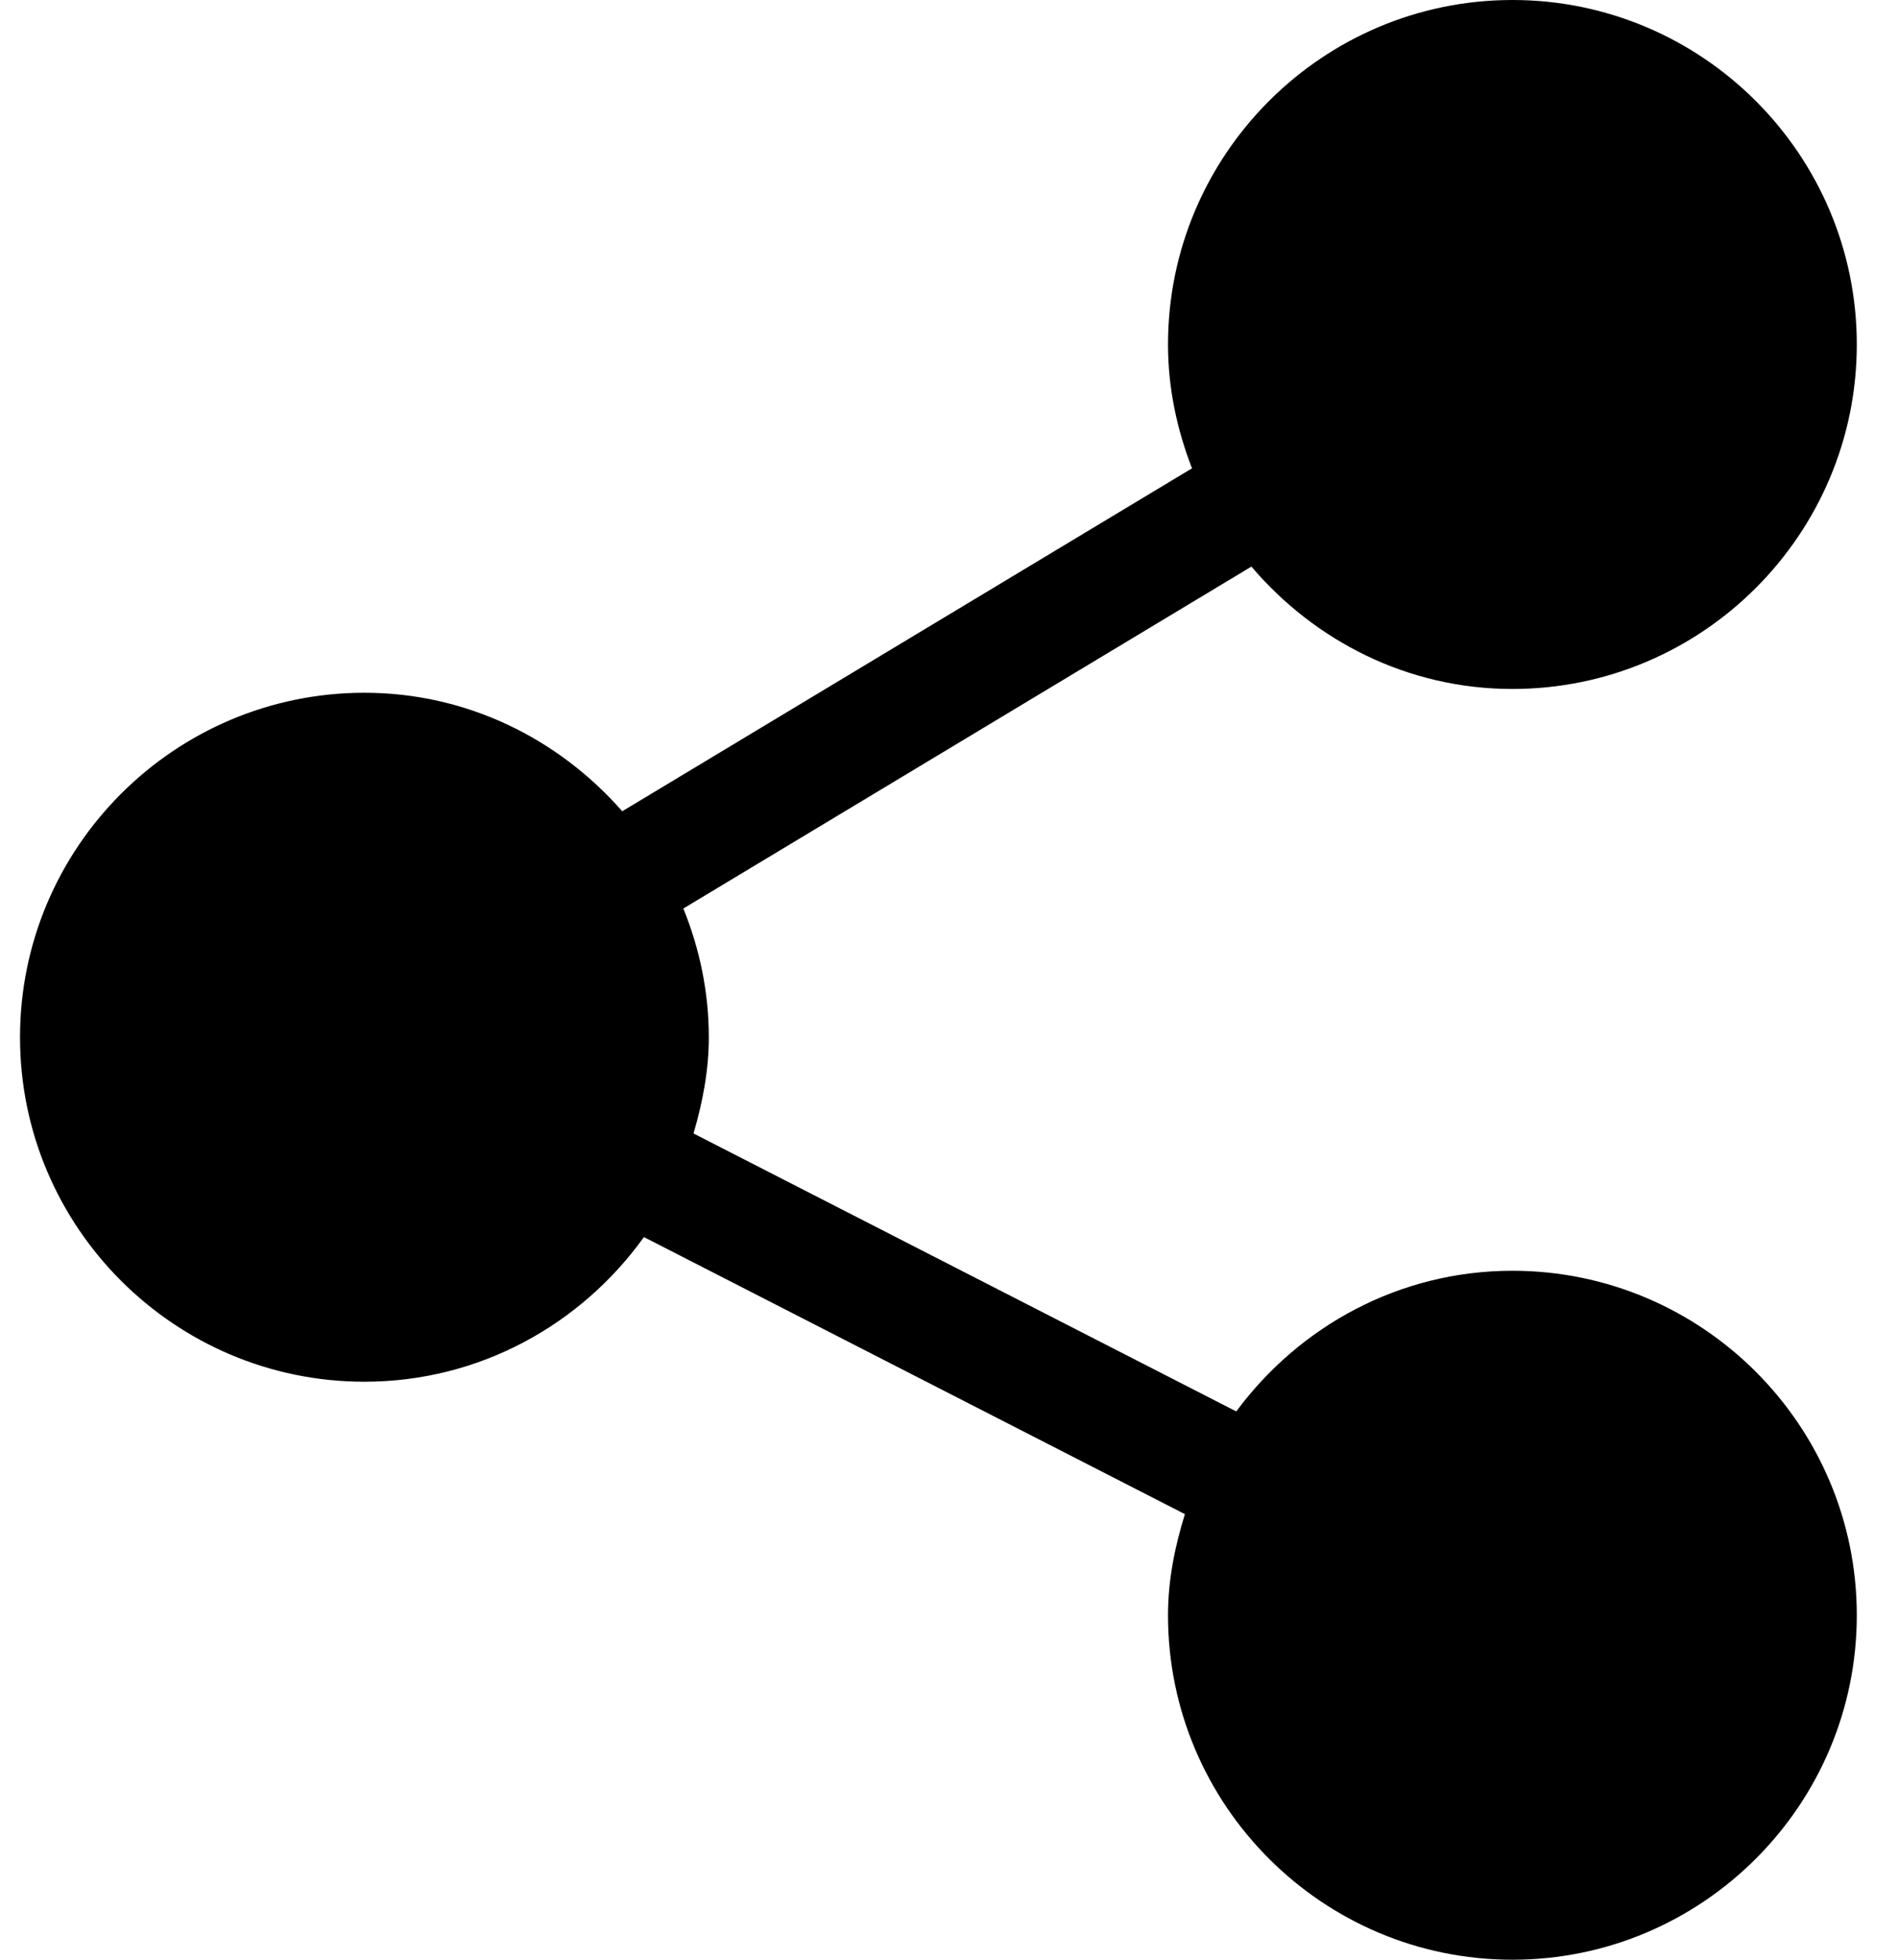 <svg width="31" height="32" viewBox="0 0 31 32" fill="none" xmlns="http://www.w3.org/2000/svg">
<path d="M24.702 20.75C22.85 20.75 21.217 21.661 20.192 23.047L11.327 18.508C11.474 18.006 11.577 17.486 11.577 16.938C11.577 16.193 11.425 15.486 11.161 14.835L20.439 9.252C21.472 10.464 22.989 11.25 24.702 11.25C27.804 11.25 30.327 8.727 30.327 5.625C30.327 2.523 27.804 0 24.702 0C21.601 0 19.077 2.523 19.077 5.625C19.077 6.34 19.225 7.018 19.469 7.647L10.163 13.247C9.132 12.071 7.636 11.312 5.952 11.312C2.851 11.312 0.327 13.836 0.327 16.938C0.327 20.039 2.851 22.562 5.952 22.562C7.836 22.562 9.496 21.624 10.517 20.2L19.353 24.724C19.19 25.25 19.077 25.797 19.077 26.375C19.077 29.477 21.601 32 24.702 32C27.804 32 30.327 29.477 30.327 26.375C30.327 23.273 27.804 20.75 24.702 20.75Z" fill="black"/>
</svg>
